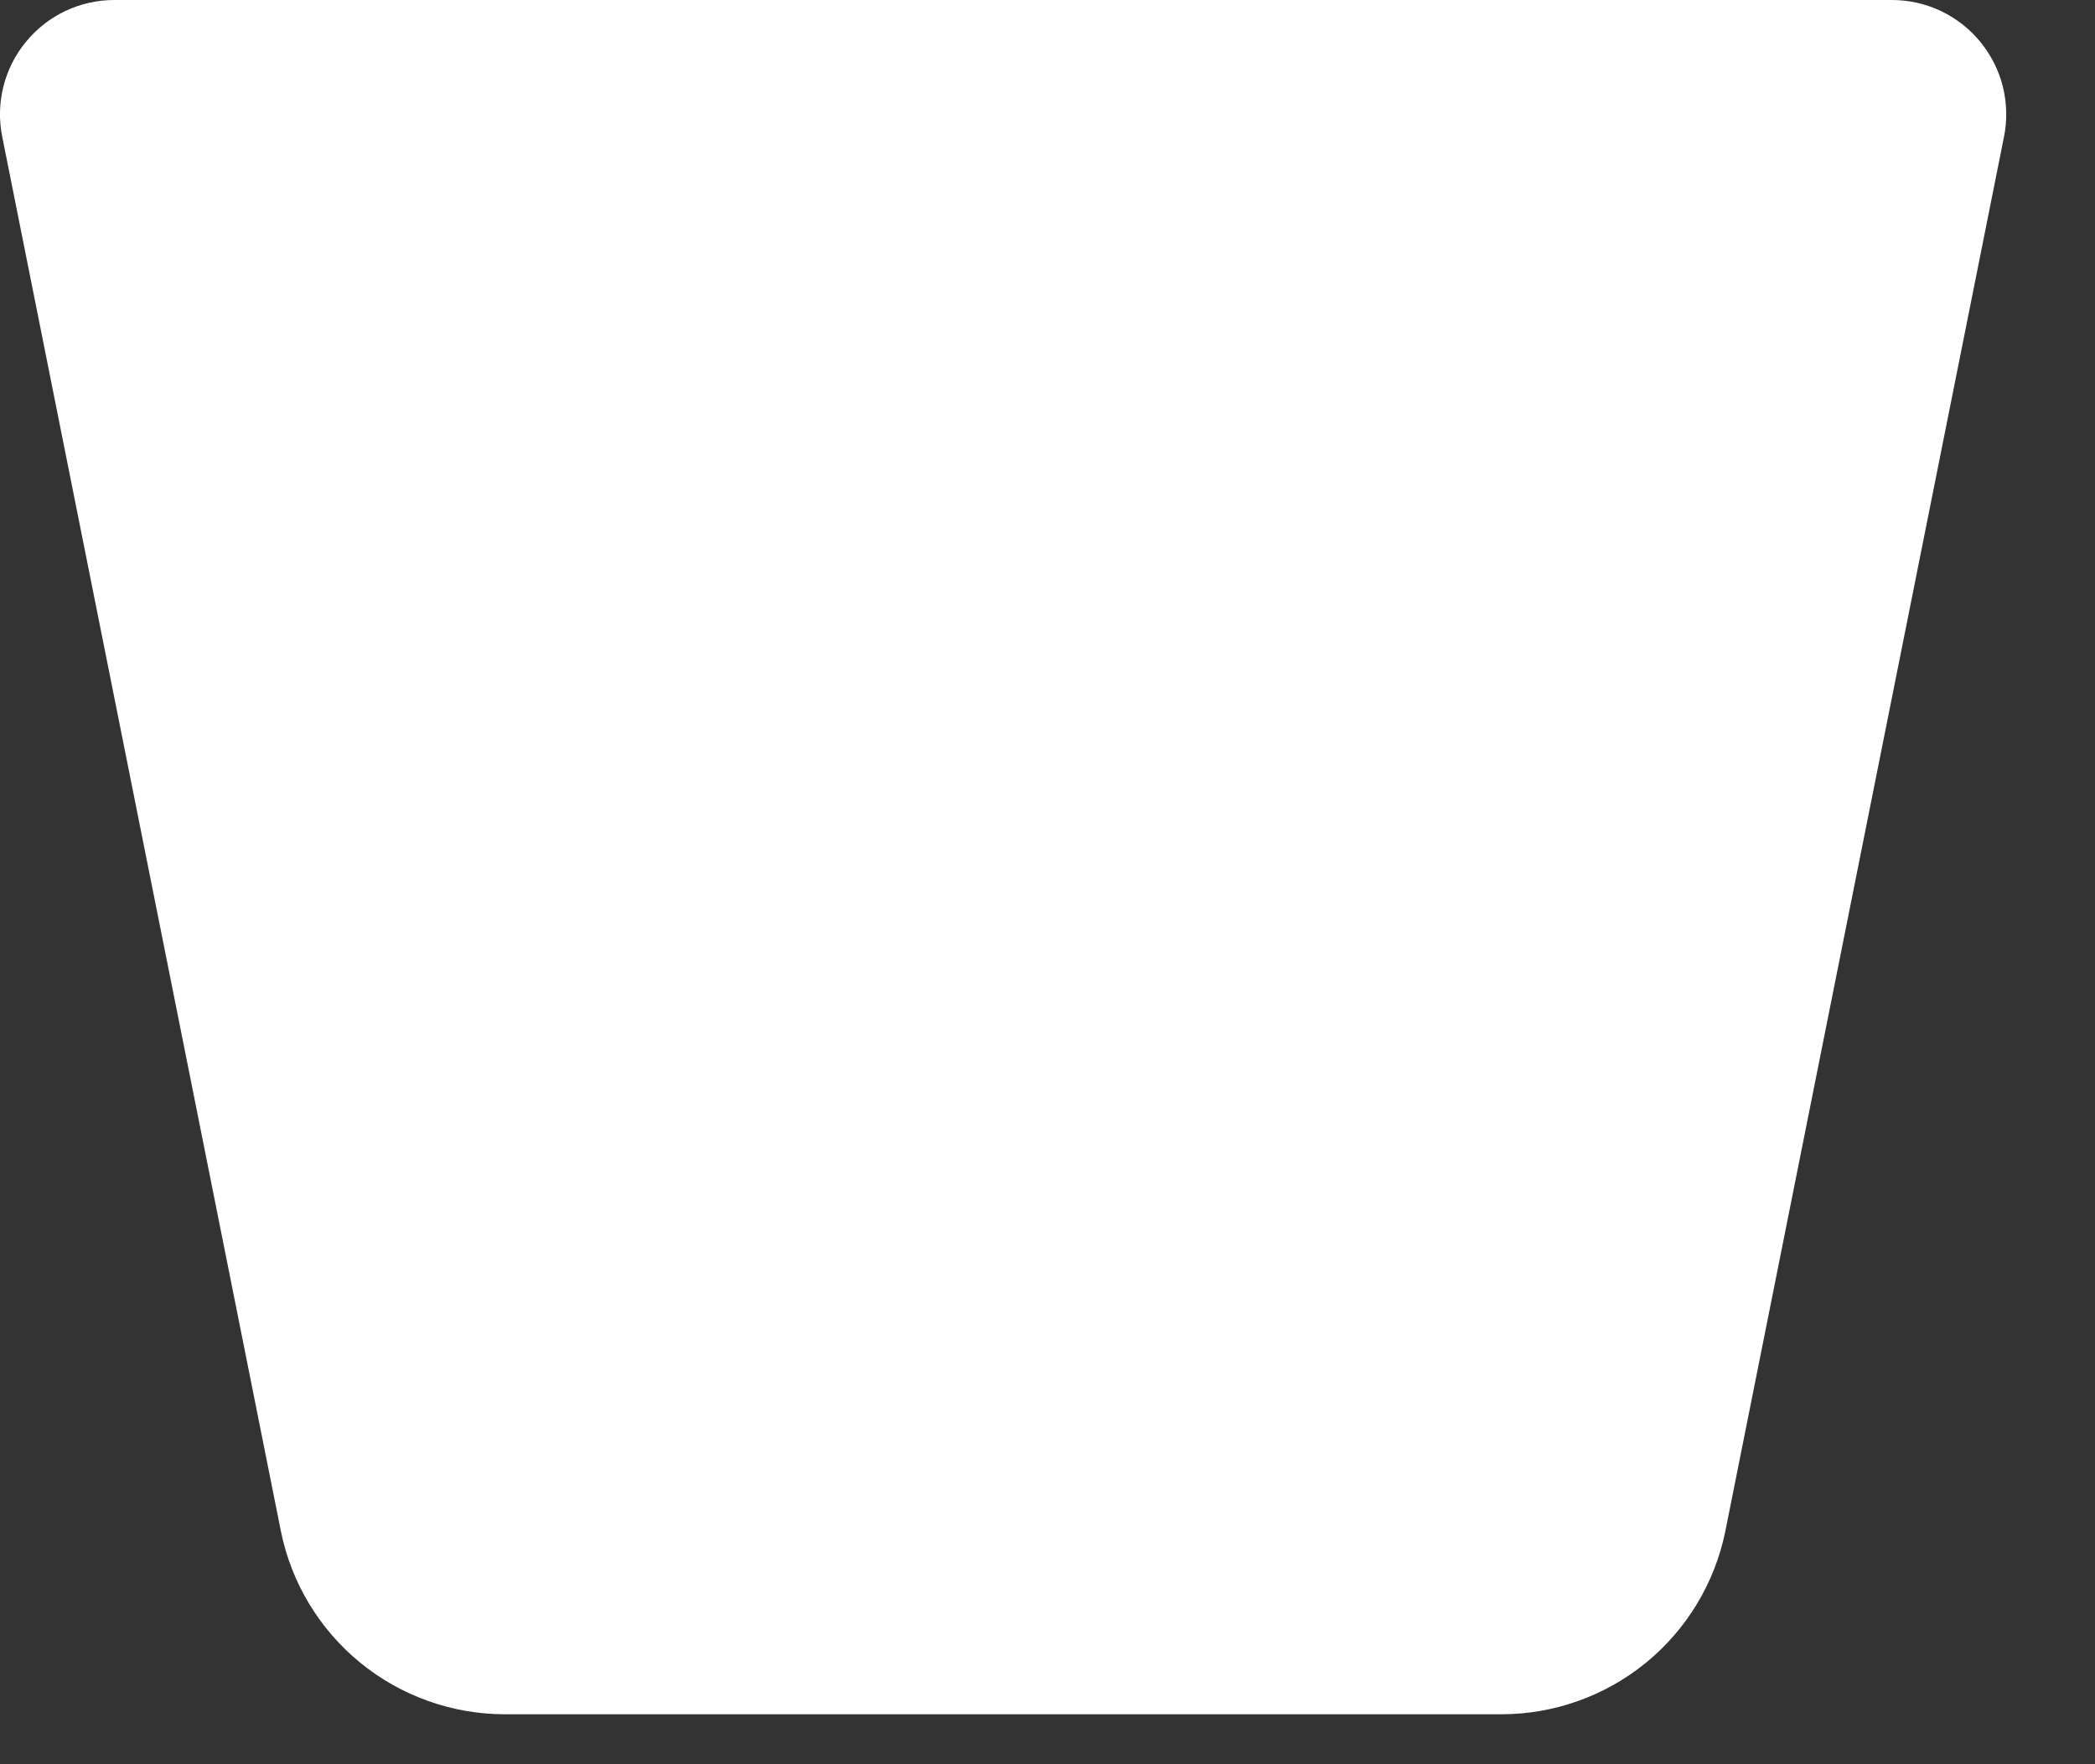 <?xml version="1.0" encoding="utf-8"?>
<svg xmlns="http://www.w3.org/2000/svg" fill="none" height="100%" overflow="visible" preserveAspectRatio="none" style="display: block;" viewBox="0 0 19 16" width="100%">
<rect x="0" y="0" width="19" height="16" fill="#333333" stroke="none"/>
<path d="M13.616 15.547H4.579C4.102 15.547 3.638 15.382 3.268 15.08C2.898 14.778 2.643 14.357 2.548 13.889L0.021 1.244C-0.01 1.093 -0.007 0.938 0.03 0.788C0.067 0.639 0.136 0.5 0.234 0.381C0.331 0.262 0.453 0.166 0.592 0.1C0.731 0.034 0.883 -3.13526e-05 1.037 2.15909e-08H17.158C17.312 -3.13526e-05 17.464 0.034 17.603 0.1C17.741 0.166 17.864 0.262 17.961 0.381C18.058 0.5 18.128 0.639 18.165 0.788C18.201 0.938 18.205 1.093 18.174 1.244L15.647 13.889C15.551 14.357 15.297 14.778 14.927 15.08C14.557 15.382 14.093 15.547 13.616 15.547Z" fill="white" id="Vector"/>
</svg>